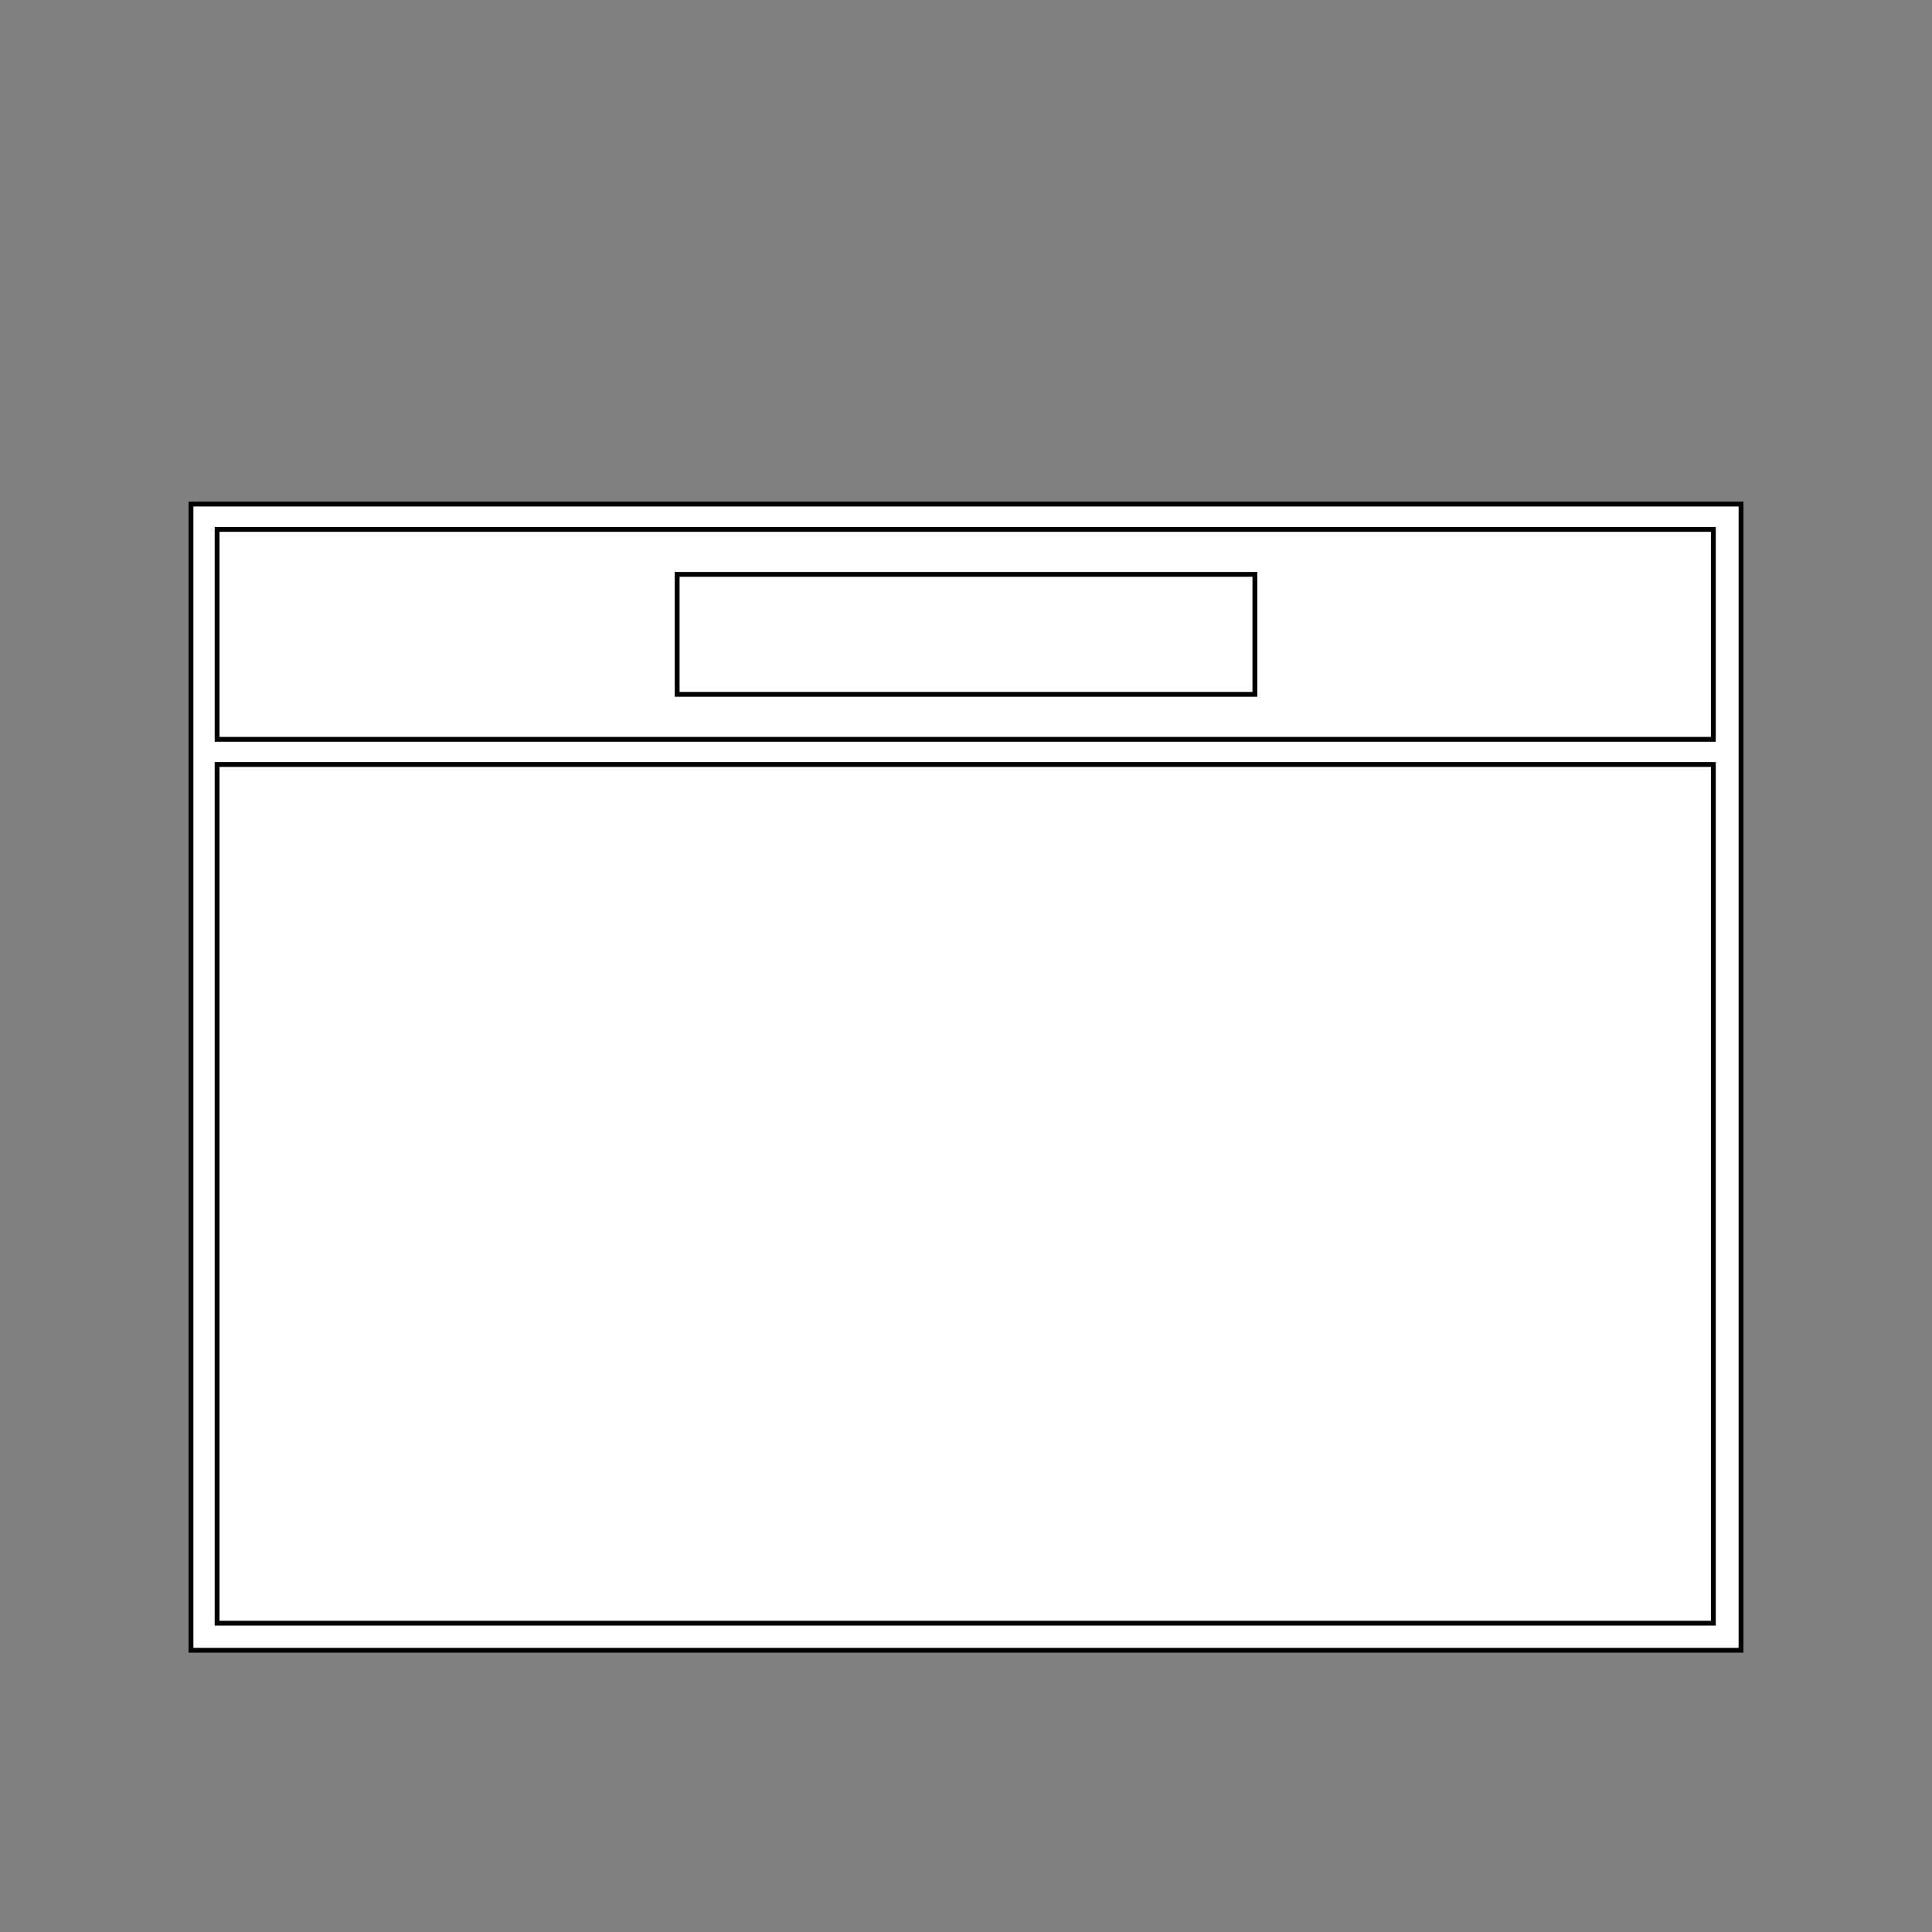 <?xml version="1.0" encoding="utf-8"?>
<!-- Generator: Adobe Illustrator 27.8.1, SVG Export Plug-In . SVG Version: 6.00 Build 0)  -->
<svg version="1.1" id="Ebene_1" xmlns="http://www.w3.org/2000/svg" xmlns:xlink="http://www.w3.org/1999/xlink" x="0px" y="0px"
	 viewBox="0 0 400 400" style="enable-background:new 0 0 400 400;" xml:space="preserve">
<rect x="0" y="0" width="400" height="400" fill="#808080" stroke="none"/>
<style type="text/css">
	.st0{fill:#FFFFFF;stroke:#000000;stroke-miterlimit:10;}
</style>
<rect x="39.54" y="104.36" class="st0" width="320.92" height="237.31"/>
<rect x="44.95" y="158.28" class="st0" width="309.78" height="177.78"/>
<rect x="44.95" y="109.61" class="st0" width="309.78" height="43.46"/>
<rect x="140.2" y="118.92" class="st0" width="119.61" height="24.84"/>
</svg>
